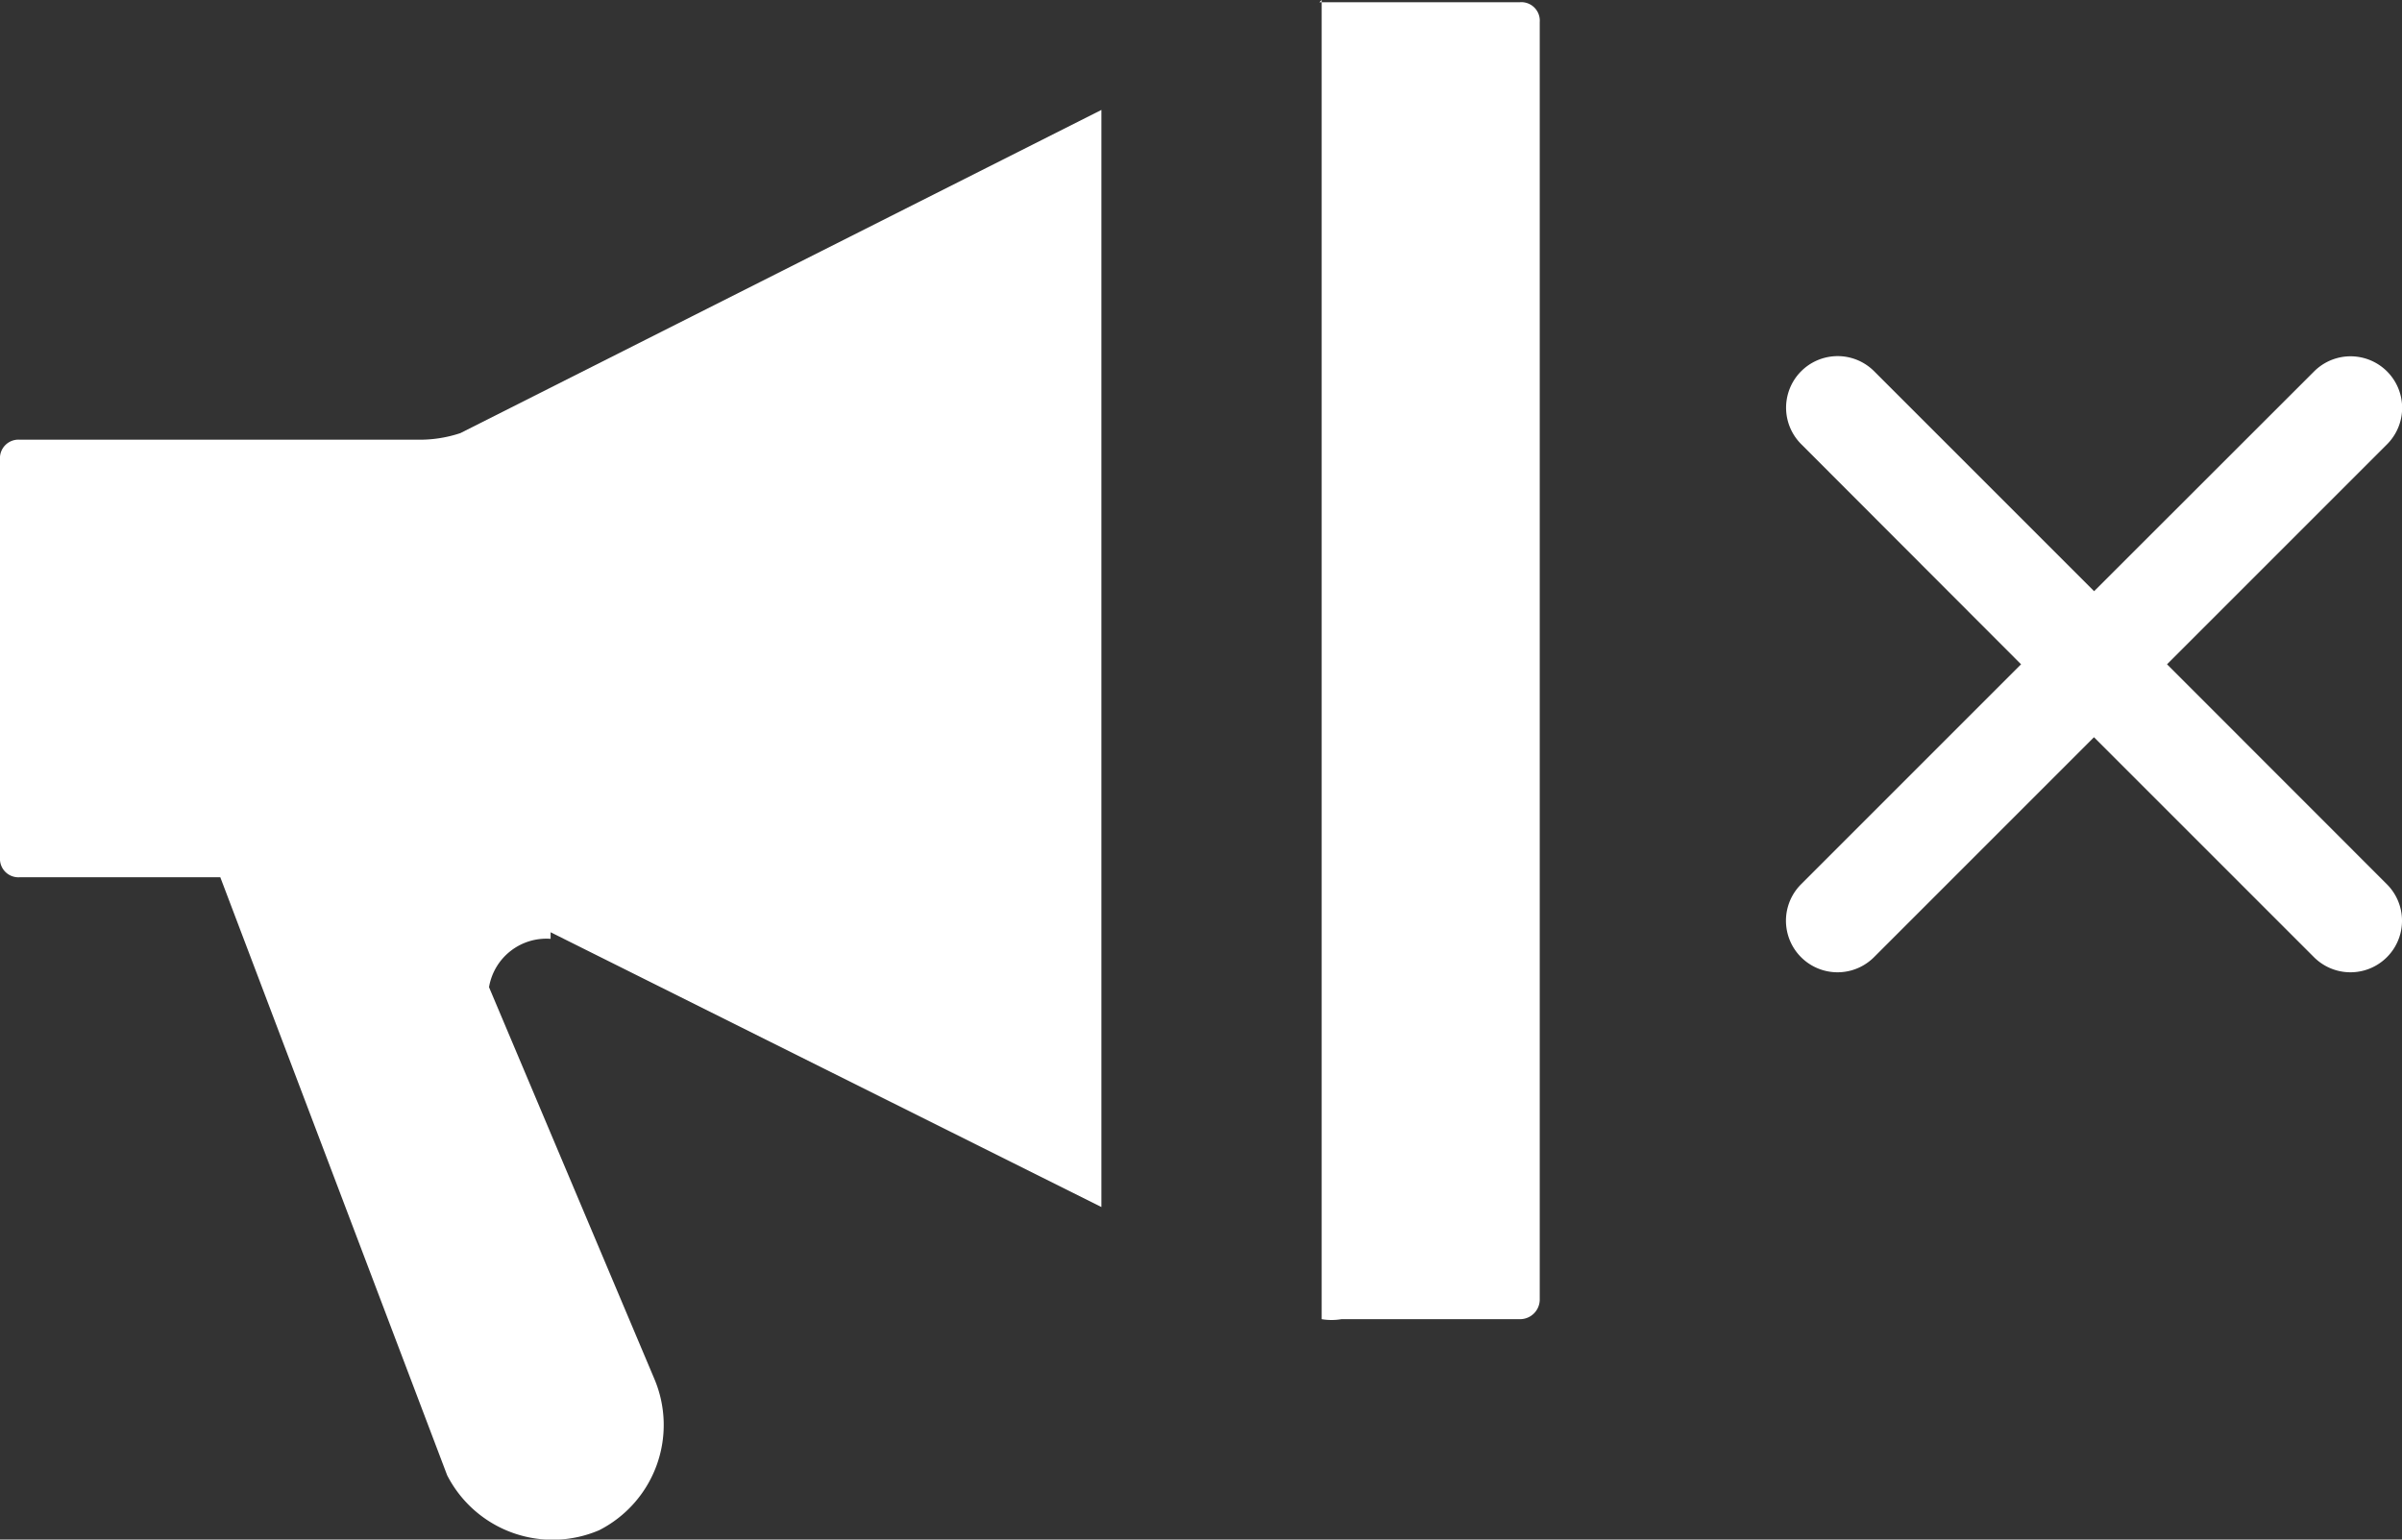 <svg xmlns="http://www.w3.org/2000/svg" width="39" height="25" viewBox="0 0 39 25">
  <rect x="0" y="0" width="39" height="25" fill="#333333" stroke="none"/>
  <g id="Group_3483" data-name="Group 3483" transform="translate(-1636 -44)">
    <g id="Icon_open-bullhorn" data-name="Icon open-bullhorn" transform="translate(1636 44)">
      <path id="Icon_open-bullhorn-2" data-name="Icon open-bullhorn" d="M21.459,0V21.421a.968.968,0,0,0,.322,0h2.9A.32.32,0,0,0,25,21.1V.357a.3.3,0,0,0-.322-.321H21.423ZM17.883,1.785,7.475,7.033a2.086,2.086,0,0,1-.68.107H.322A.3.3,0,0,0,0,7.462v6.462a.3.3,0,0,0,.322.321H3.577L7.26,23.955a1.923,1.923,0,0,0,2.468.893,1.917,1.917,0,0,0,.894-2.463L7.94,16.03a.944.944,0,0,1,1-.785v-.107L17.883,19.6V1.785Z" transform="translate(0)" fill="#fff"/>
      <path id="Icon_ionic-ios-close" data-name="Icon ionic-ios-close" d="M17.47,16.287l3.572-3.572a.837.837,0,1,0-1.184-1.184L16.286,15.1l-3.572-3.572a.837.837,0,1,0-1.184,1.184L15.1,16.287l-3.572,3.572a.837.837,0,1,0,1.184,1.184l3.572-3.572,3.572,3.572a.837.837,0,0,0,1.184-1.184Z" transform="translate(17.715 -5.5)" fill="#fff"/>
    </g>
  </g>
</svg>
